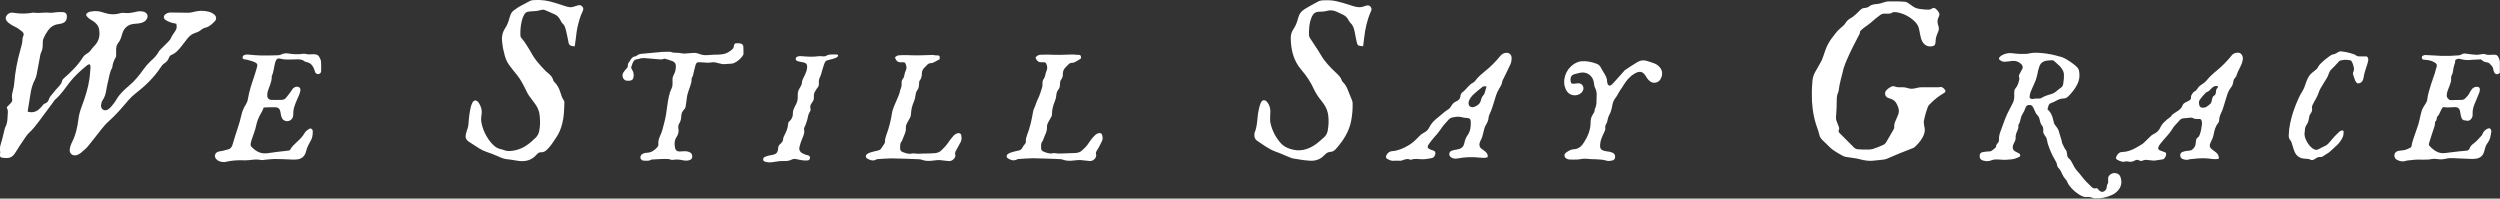 <?xml version="1.0" encoding="utf-8"?>
<!-- Generator: Adobe Illustrator 24.1.2, SVG Export Plug-In . SVG Version: 6.00 Build 0)  -->
<svg xmlns="http://www.w3.org/2000/svg" xmlns:xlink="http://www.w3.org/1999/xlink" version="1.1" id="Layer_1" x="0px" y="0px" width="2000px" height="158.9px" viewBox="0 0 2000 158.9" style="enable-background:new 0 0 2000 158.9;" xml:space="preserve">
<rect x="0" y="0" width="2000" height="158.9" fill="#333333" stroke="none"/>
<style type="text/css">
	.st0{fill:#FFFFFF;}
</style>
<g>
	<path class="st0" d="M1449.5,75.3c-0.1-3.8,0.2-7.4,0.5-11c0.2-2.4,1-4.7,2.2-6.8c1.2-2.2,2.5-4.4,3.7-6.5c1.2-2,2.1-4,2.8-6.2   c0.5-1.7,1.2-3.4,1.8-5.2c1.2-3.4,3-6.5,5.2-9.4c1.2-1.5,2.3-3,3.5-4.5c0.9-1.1,1.9-2,2.9-2.9c0.9-0.9,1.9-1.6,2.8-2.5   c0.6-0.6,1.1-1.2,1.5-1.9c0.7-1.2,1.6-2.1,2.6-2.9c0.2-0.2,0.5-0.4,0.8-0.5c3.2-1.7,5.7-4.3,8.2-6.8c1-1,2.1-1.8,3.6-1.8   c0.4,0,0.9-0.2,1.3-0.2c0.9-0.1,1.6-0.4,2.2-0.9c1.2-1.1,2.6-1.5,4.1-1.8c0.4-0.1,0.8-0.2,1.1-0.2c2.7,0,5.2-0.9,7.7-1.7   c1.2-0.4,2.3-0.5,3.5-0.5c2.3,0,4.7,0,7,0c1.8,0.1,3.5,0.2,5.3,0.3c0.8,0.1,1.6,0.3,2.3,0.8c1.3,0.9,2.7,1.7,3.9,2.7   c0.9,0.7,1.9,1.2,3,1.6c2.2,0.8,4.4,0.8,6.7,1.1c0.8,0.1,1.5,0,2.3,0.1c1.3,0.1,2.5-0.1,3.6-0.9c1.2-0.8,2-0.6,3.1,0.3   c1,0.8,1.7,1.8,2.4,2.9c0.4,0.8,0.6,1.5,0.3,2.3c-0.2,0.5-0.3,1-0.5,1.4c-1.1,1.9-1.1,4-0.5,6c0.1,0.4,0.2,0.8,0.4,1.3   c0.4,1.5,0.4,3-0.3,4.4c-0.4,0.9-0.7,1.9-1.1,2.8c-0.6,1.5-0.9,3-0.9,4.6c0,0.6-0.1,1.2-0.2,1.9c-0.2,1.2-0.9,1.9-2.1,2.2   c-3.5,0.9-6.7-0.6-8.4-3.8c-1-1.9-1.4-3.9-1.8-6c-0.2-1.4-0.5-2.7-0.8-4.1c-0.5-2.2-1.7-4.1-3.3-5.7c-4.1-4-8.9-6.5-14.5-7.5   c-0.6-0.1-1.3-0.1-1.9-0.1c-0.8-0.1-1.5,0.1-2.1,0.6c-0.7,0.5-1.5,0.6-2.3,0.6c-1.1,0-2.2,0.1-3.2,0c-1.4-0.1-2.6,0.3-3.7,1.1   c-1.3,0.9-2.5,1.9-3.8,2.9c-1,0.8-1.9,1.6-2.9,2.5c-2,1.9-4.4,3.3-6.6,5c-0.8,0.6-1.5,1.3-2.3,2c-0.4,0.4-0.7,0.9-0.7,1.5   c0.1,0.8-0.3,1.5-0.7,2.1c-3.6,6.7-7,13.5-10,20.5c-0.6,1.5-1.3,3-1.8,4.6c-0.5,1.3-0.8,2.6-1.1,4c-0.6,2.4-1.2,4.7-1.8,7.1   c-0.7,2.6-1.2,5.3-1.5,7.9c-0.1,0.6-0.2,1.2-0.4,1.6c-0.9,1.9-1.2,4-1.2,6.1c0,4.7-0.2,9.4-0.6,14.1c-0.1,1,0.1,1.9,0.4,2.8   c0.6,1.6,1.2,3.3,1.9,4.9c0.3,0.8,0.4,1.4,0,2.2c-0.5,1-0.2,1.9,0.6,2.7c3.9,3.8,7.7,7.7,11.5,11.5c0.8,0.8,1.8,1.3,3,1.4   c1.1,0.1,2.1,0.2,3.2,0.2c2,0,4,0.1,6,0c0.9,0,1.9-0.2,2.8-0.4c2.9-0.9,5.7-2,8.4-3.3c1.1-0.5,1.9-1.3,2.5-2.4   c1.9-3.3,3.8-6.5,5.7-9.8c0.5-0.7,0.7-1.5,0.6-2.3c-0.2-1.8,0.4-3.4,1.2-5.1c0.7-1.5,1.3-3,1.9-4.5c0.8-2,0.8-4.1,0-6.1   c-0.2-0.7-0.6-1.4-0.9-2.1c-1.1-2.5-2.9-4.1-5.5-4.7c-0.7-0.2-1.3-0.4-1.9-0.7c-2.2-0.9-2.9-4.1-1.2-5.9c1.2-1.3,2.6-2.3,4.3-3.1   c0.8-0.4,1.8-0.3,2.6,0c1.7,0.7,3.4,0.7,5.2,0.6c1.9-0.1,3.7,0.2,5.5,0.8c1.8,0.6,3.6,0.4,5.4,0.1c0.6-0.1,1.1-0.3,1.6-0.4   c1.2-0.3,2.5-0.5,3.7-0.5c4.1,0,8.2,0,12.3,0c0.9,0,1.8,0.1,2.6-0.2c0.3-0.1,0.8-0.1,1.1,0.1c1.2,0.4,2,1.2,2.7,2.2   c0.6,0.8,0.4,1.7-0.5,2.3c-1,0.7-2,1.3-3,1.9c-3.4,2.2-6.4,4.9-9.2,7.8c-0.5,0.5-0.8,1.1-1.1,1.8c-1.3,3.4-2.3,6.9-3,10.5   c-0.3,1.4-0.1,2.7,0.1,4.1c0,0.4,0.1,0.8,0.2,1.1c0.8,3.3,0,6.2-1.7,9c-1.6,2.7-3.6,5-5.9,7.1c-0.5,0.4-1,0.8-1.6,1   c-7,2.6-13.9,5.5-20.8,8.5c-0.9,0.4-1.9,0.6-2.9,0.7c-2.5,0.2-5,0.5-7.5,0.8c-3.8,0.5-7.5-0.1-11.2-1.1c-2-0.5-3.9-0.9-5.9-1.1   c-1.8-0.2-3.6-0.5-5.4-0.8c-0.9-0.2-1.7-0.5-2.5-0.9c-1.3-0.7-2.6-1.5-3.9-2.2c-1.2-0.8-2.5-1.5-3.6-2.3c-0.7-0.5-1.4-1.1-2-1.6   c-2.3-2.2-4.6-4.5-6.9-6.7c-1.1-1.1-1.9-2.4-2.2-3.9c-0.4-2-1.1-3.9-1.8-5.8c-1.8-5-3-10.1-3.6-15.4   C1449.6,82.9,1449.4,79,1449.5,75.3z M1638.9,84.3c0.3-0.9,0.9-1.5,1.8-1.8c1.6-0.5,3.2-1.3,4.6-2.1c1.7-0.9,3.4-1.6,5.4-1.6   c1.5,0,2.8-0.6,3.9-1.7c2.9-2.9,5.4-6,7.2-9.6c1.4-2.8,2-5.7,1.7-8.8c-0.3-3.3-0.7-4.1-3.3-6.3c-2.2-1.9-4.6-3.5-7.1-5   c-1.6-0.9-3.2-1.7-5-2.1c-1.1-0.2-2.2-0.6-3.3-0.9c-5-1.3-10-2-15.1-2.2c-2-0.1-4,0-6,0.5c-1,0.2-2,0.4-3,0.4   c-3,0.1-5.9,0.1-8.9-0.3c-0.9-0.1-1.9-0.2-2.8-0.3c-2.8-0.2-5.4,0.5-7.8,1.9c-0.6,0.4-1.2,0.9-1.7,1.5c-0.5,0.6-0.4,1.5,0.2,2   c1.2,0.9,2.5,1.6,4,1.5c1.1-0.1,2.3-0.2,3.4-0.3c1.1-0.1,2.2-0.4,3.4-0.4c2.7-0.1,4.9,0.9,6.7,2.8c1.1,1.1,1.2,2.5,0.6,3.8   c-0.2,0.4-0.4,0.6-0.6,1c-0.6,1.1-1.1,2.1-1.7,3.2c-0.4,0.8-0.5,1.5-0.2,2.4c0.2,0.6,0.3,1.2,0.1,1.9c-0.6,2.4-1.2,4.8-2.9,6.7   c-0.8,0.9-1.1,2.1-1.1,3.3c0,0.9-0.1,1.9,0,2.8c0.1,2.3-0.4,4.5-1.5,6.5c-0.4,0.8-0.8,1.6-1.2,2.3c-1,2-2,3.9-3,5.9   c-2.1,4.6-3.6,9.4-5.4,14.1c-0.7,1.9-1.2,3.8-1.1,5.9c0.1,1.3-0.3,2.5-1.2,3.4c-0.6,0.6-1.1,1.4-1.1,2.3c0,0.3-0.1,0.6-0.3,0.9   c-1.1,1.2-2.4,2.2-3.8,3c-0.3,0.2-0.7,0.2-1.1,0.2c-1.2,0.1-2.4,0.1-3.6,0.3c-0.8,0.1-1.6,0.2-2.4,0.4c-1,0.3-1.8,1.1-1.9,2.2   c-0.3,2,0.2,3.7,2.6,4.4c1.8,0.5,3.7,0.8,5.6,0.2c0.8-0.2,1.6-0.5,2.3-0.7c0.5-0.1,1-0.3,1.5-0.3c1.6,0,3.2-0.1,4.7,0.1   c2.9,0.3,5.7,0.1,8.5-0.2c2.3-0.2,4.4-1,6.4-2c1.1-0.5,1-1.9,0.2-2.5c-0.5-0.4-1.1-0.6-1.6-0.9c-0.7-0.4-1.5-0.7-2.2-1.2   c-1.1-0.6-1.5-1.6-1.6-2.8c-0.1-0.8,0.1-1.6,0.4-2.4c0.4-0.9,0.8-1.8,1.3-2.7c0.4-0.9,0.7-1.8,0.6-2.7c-0.1-1.9,0.4-3.6,1.2-5.3   c0.7-1.4,1.1-2.8,1-4.4c0-0.4,0-0.8,0.2-1.1c1-1.3,1.3-2.9,1.6-4.4c0.2-1.3,0.7-2.4,1.3-3.5c1.1-1.7,2-3.5,2.6-5.4   c0.6-1.8,1.8-2.4,3.7-2.2c1,0.1,1.7,0.6,2.1,1.4c0.6,1,1.1,2,1.5,3c0.5,1.3,1.1,2.5,2.1,3.6c1,1,1.6,2.2,1.9,3.6   c0.2,0.7,0.4,1.3,0.5,2c0.2,1,0.6,1.9,1.3,2.7c0.8,1,1.1,2,1.1,3.3c0,2.9-0.3,2.4,1.6,5.3c0.1,0.1,0.1,0.2,0.2,0.3   c0.8,1,1.1,2.1,1.3,3.3c0.1,0.8,0.3,1.6,0.5,2.4c0.8,2.4,1.6,4.7,2.7,7.1c0.9,2,1.9,4,3,5.8c0.9,1.4,1.6,2.8,1.8,4.5   c0.1,0.5,0.3,1.2,0.6,1.5c1.6,1.5,2.5,3.3,3.3,5.2c0.8,1.7,1.8,3.3,3.1,4.7c0.5,0.6,0.9,1.2,1.2,1.9c0.3,1.1,1,2,1.6,2.9   c2.3,3.1,5.1,5.5,8.4,7.5c1.8,1.1,3.7,1.9,5.9,1.6c0.2,0,0.4,0,0.6,0c1.2-0.1,2.4,0.2,3.5,0.6c0.6,0.2,1.3,0.5,2,0.5   c4.7,0.2,9.3-0.7,13.6-2.7c1.9-0.9,3.6-2.1,5-3.7c2.7-3.2,3.2-6.7,1.9-10.6c-0.4-1.1-1-2-2.1-2.6c-2.4-1.2-5.1-0.8-7,1.4   c-0.5,0.6-0.8,1.3-0.8,2.1c0,0.9,0,1.9,0,2.8c0,0.4,0.1,0.8-0.1,1.1c-0.9,1.3-0.9,2.7-1.2,4.1c-0.1,0.5-0.3,1-0.6,1.3   c-1.9,2.1-3.7,2.1-5.6,0.1c-0.2-0.2-0.3-0.4-0.5-0.6c-0.3-0.3-0.6-0.6-0.9-0.9c-0.5,0.1-0.8,0.1-1.2,0.2c-1.3,0.1-2.3-0.2-3.2-1.2   c-0.8-0.9-1.7-1.8-2.7-2.7c-2.1-1.9-3.9-4.1-5.6-6.3c-0.8-1-1.5-2-2.4-2.9c-1.8-1.9-3.2-4-4.3-6.4c-0.3-0.6-0.7-1.2-1-1.8   c-0.5-1-1.1-1.9-1.9-2.5c-1.1-0.8-1.6-1.9-1.6-3.2c0-0.4-0.1-0.9-0.2-1.3c-0.1-1.1-0.5-2.1-1.2-2.9c-0.3-0.4-0.5-0.7-0.7-1.1   c-0.7-1.3-1.3-2.6-1.9-3.9c-0.4-2.6-1.4-5.1-2.1-7.6c-1-3.7-1.1-3.7-3.5-6.8c-0.5-0.6-0.8-1.3-1-2c-0.1-0.5-0.2-1.1-0.4-1.7   c-0.7-3.4-1.9-6.5-4.7-8.9C1638.2,86.4,1638.5,85.4,1638.9,84.3z M1650.6,66.9c-0.2,1.5-0.8,2.7-2.2,3.5c-1,0.6-1.9,1.4-2.8,2.2   c-1.5,1.3-3.1,2.3-5,2.8c-2.7,0.7-5.3,1.6-7.7,3.1c-0.4,0.2-0.9,0.3-1.4,0.3c-1.8,0.1-3.5-0.1-5.3,0.4c-0.4,0.1-0.8,0-1.1-0.1   c-1.2-0.3-1.6-0.9-1.4-2.1c0.1-1.1,0.4-2.1,0.7-3.1c0.9-2.3,1.9-4.7,3-6.9c1-2.2,1.8-4.4,2.3-6.7c0.3-1.4,0.6-2.8,0.9-4.2   c0.2-0.9,0.5-1.8,0.8-2.7c0.9-2.9,3-4.4,5.9-4.9c1.4-0.2,2.9-0.2,4.3-0.3c0.7-0.1,1.2,0.2,1.7,0.6c1.5,1.4,3.1,2.8,4.6,4.2   c0.6,0.6,1.1,1.3,1.6,2.1c1.3,1.8,1.9,3.8,1.6,6c0,0.3,0,0.6,0,0.9c0,0,0.1,0,0.1,0C1651,63.6,1650.8,65.2,1650.6,66.9z    M1949.4,94.6c0-0.5,0.2-1.1,0.5-1.4c1.1-1,1.6-2.3,2.2-3.5c0.4-0.9,0.8-1.9,1.3-2.7c0.7-1.3,1.2-1.5,2.6-1.2c1,0.2,2,0.2,3,0.1   c1.8-0.1,3.6-0.2,5.5-0.2c1.8,0.1,2.9,1,3.4,2.7c0.2,0.7,0.2,1.5,0.4,2.2c0.2,1.2,0.5,2.5,0.9,3.7c0.4,1.1,1.2,1.9,2.5,2   c0.7,0,1.4,0.2,2,0.3c1.1,0.1,2.1-0.2,2.9-1.1c1-1.1,1.6-2.3,1.5-3.9c-0.2-2.9,0.4-5.6,1.5-8.3c0.9-2.2,1.8-4.3,2.7-6.4   c0.5-1.1,0.9-2.2,1.3-3.3c0.2-0.6,0.2-1.3,0.3-2c0.1-1.2-0.8-2.3-2.5-2.2c-1.3,0.1-2.5,0.5-3.4,1.4c-1,1-1.7,2.2-2.3,3.4   c-0.8,1.8-2.2,3.2-3.6,4.6c-0.7,0.6-1.5,1.1-2.5,1.1c-3.1,0.1-6.2,0.2-9.2,0.2c-0.5,0-1-0.2-1.3-0.6c-0.3-0.3-0.6-0.6-0.9-0.9   c-0.6-0.6-0.8-1.2-0.8-2c0-1.3,0.2-2.5,0.6-3.7c0.6-1.8,1.3-3.5,2-5.3c0.6-1.6,1.1-3.2,0.9-5c-0.1-1,0.2-1.9,0.6-2.7   c0.5-0.9,0.8-1.8,0.9-2.9c0.2-1.8,0.5-3.6,1.1-5.3c0.4-0.9,0.7-1.9,0.6-2.9c0-0.6,0.3-0.9,0.8-1.2c0.9-0.5,1.8-0.8,2.9-0.5   c3,0.8,6,1.2,9.2,0.8c0.4-0.1,0.8-0.1,1.1-0.1c2.3-0.1,4.5-0.2,6.7-0.3c0.4,0.4,0.8,0.6,1.1,0.9c0.9,0.8,2,1.3,3.2,1.4   c1.4,0.1,2.5,0.7,3.3,1.8c0.2,0.2,0.4,0.5,0.6,0.7c0.9,0.8,1.5,1.9,1.6,3.1c0.2,1.1,0.5,2.2,1.2,3.1c0.7,0.9,2,1.2,3,0.6   c0.4-0.2,0.7-0.6,1.1-0.9c0-2.6-0.1-5.1,0-7.7c0.1-1.9-0.5-3.4-1.3-5c-0.6-1.1-1.4-1.7-2.7-1.7c-1.4,0-2.8-0.1-4.1,0.1   c-1.2,0.1-2.3,0-3.3-0.4c-1-0.4-2-0.4-3-0.2c-0.9,0.1-1.7,0.3-2.6,0.4c-0.8,0.1-1.5,0.2-2.3,0.1c-2.6-0.2-5.3-0.5-7.9-0.9   c-1.3-0.2-2.5,0-3.6,0.7c-0.8,0.5-1.6,0.6-2.5,0.7c-4.4,0.4-8.9,0.5-13.4,0.4c-3.1-0.1-6.1-0.4-9.2-0.5c-1.2-0.1-2.5-0.2-3.7-0.2   c-0.7,0-1.5,0.3-2.1,0.6c-0.8,0.4-0.8,1.2-0.6,2c0.1,0.7,0.5,1,1.3,1.1c1.2,0.1,2.4,0.2,3.6,0.4c2,0.3,3.9,1,5.6,2.1   c1.1,0.7,1.5,1.6,1.3,2.8c-0.1,0.4-0.2,0.9-0.3,1.3c-0.1,0.5-0.4,0.9-0.5,1.4c-0.3,1.8-0.9,3.4-1.5,5.1c-0.8,2.1-1.5,4.3-2.2,6.4   c-1.3,4.3-2.7,8.5-3.2,13c-0.1,0.4-0.2,0.9-0.4,1.2c-0.5,0.9-1,1.9-1.6,2.7c-1.1,1.6-2,3.2-2.5,5.1c-0.3,1-0.5,2.1-0.8,3.1   c-0.5,2.3-1,4.6-1.6,6.8c-0.8,2.6-1.8,5.2-2.7,7.9c-1.1,3.3-2.4,6.5-2.9,9.9c-0.1,0.5-0.3,1-0.8,1.2c-1.9,0.9-3.7,1.9-5.8,2.1   c-1.1,0.1-2.1,0.2-3.2,0.4c-0.9,0.1-1.9,0.4-2.6,1c-0.4,0.4-0.8,0.8-1,1.3c-0.7,1.8-0.1,4,1.7,4.9c2.2,1.2,4.4,1.7,6.9,1   c0.5-0.2,1.1-0.4,1.6-0.4c3.5-0.4,7-0.9,10.5-0.7c1.1,0.1,2.3,0,3.4,0c2,0.1,3.9-0.1,5.8-0.5c1.3-0.2,2.5-0.2,3.7,0   c2.4,0.4,4.7,0.4,7.1-0.2c1.7-0.4,3.5-0.6,5.3-0.5c4.7,0.2,9.4,0.4,14.1,0.6c1.7,0.1,3.4,0.1,5.1-0.2c3-0.5,5.1-2.1,6.1-5   c0.4-1.1,0.7-2.3,1-3.4c0.2-0.9,0.5-1.8,1-2.6c0.5-0.8,0.9-1.5,1.4-2.2c0.7-1.1,1.3-2.2,1.6-3.4c0.4-1.5,0.6-3.1,0.9-4.6   c0.1-0.4,0.1-0.8,0-1.1c-0.2-1.7-1.4-2.4-2.9-1.7c-1.9,0.9-3.3,2.3-4.1,4.2c-0.2,0.4-0.3,0.9-0.6,1.2c-2.1,2.2-3.9,4.6-6.4,6.4   c-1.5,1.1-2.8,2.3-3.4,4.2c-0.1,0.2-0.2,0.3-0.3,0.5c-0.4,0.6-0.9,1-1.7,1.1c-2.1,0.2-4.3,0.4-6.4,0.6c-3.6,0.4-7.2,0.8-10.9,1.3   c-2.5,0.4-4.9,0-7.1-1.2c-2.2-1.1-4-2.8-5.7-4.6c-0.4-0.4-0.5-0.9-0.4-1.4c0.1-0.5,0.2-1,0.4-1.5c1.1-3.3,2-6.6,3.2-9.9   c0.7-2,1.5-4,1.3-6.3C1949.1,96.7,1949.3,95.7,1949.4,94.6z M1772.9,122c-0.8-0.6-1.6-1.2-2.4-1.8c-0.5-0.4-1-0.8-1.5-1.2   c-1.1-1.1-1.5-2.3-1-3.8c0.4-1,0.8-2,1.3-2.9c0.8-1.5,1.3-3,1.6-4.6c0.6-3.2,1.3-6.4,3.5-9.1c0.7-0.9,1-2,1-3.2   c0-0.7,0.1-1.5,0.4-2.2c0.3-1,0.6-1.9,1.1-2.8c0.8-1.7,1.5-3.5,2-5.3c0.9-2.9,1.8-5.9,2.7-8.8c0.7-2.2,1.6-4.3,3.1-6.2   c1-1.2,1.6-2.6,1.8-4.1c0-0.3,0.2-0.6,0.2-0.9c0.1-1.1,0.5-1.9,1.3-2.7c0.7-0.8,1.2-1.6,1.4-2.6c0.4-1.3,1-2.6,1.6-3.8   c0.7-1.3,1.3-2.6,1.9-3.9c0.6-1.4,1.1-2.8,1.3-4.3c0.2-1.3,0.1-2.5-0.6-3.7c-0.6-1-1.3-1.7-2.5-1.9c-2.2-0.2-4.2,0.2-5.7,2.1   c-3.6,4.4-7.5,8.5-11.9,12.1c-1.3,1-2.5,2.1-3.7,3.2c-1.3,1.2-2.6,2.4-3.7,3.8c-1.3,1.7-2.8,3-4.6,4.1c-1.5,0.9-2.7,2-3.6,3.5   c-0.6,0.9-1.3,1.7-2.3,2.2c-0.3,0.1-0.6,0.3-0.8,0.5c-0.9,1.3-2.2,2.5-2,4.3c0.1,1.1-0.5,1.8-1.3,2.3c-1,0.5-2,1.2-3,1.6   c-1.1,0.5-2,1.2-2.5,2.5c-0.6,1.7-1.9,3-3.3,4c-1.2,0.8-2.5,1.6-3.6,2.4c-0.6,0.4-1.2,0.8-1.6,1.3c-0.6,1.1-1.5,1.8-2.5,2.5   c-0.7,0.4-1.3,0.9-1.9,1.5c-1.9,1.6-3.6,3.3-4.7,5.6c-1.1,2.5-2.9,4.4-5.4,5.5c-1.5,0.7-2.7,1.8-3.8,3c-1.6,1.7-3.3,3.2-5,4.8   c-0.2,0.2-0.4,0.3-0.6,0.4c-1.8,1.1-3.7,2.2-5.5,3.2c-3.2,1.7-6.6,2.9-10.2,3c-0.4,0-0.8,0-1.1,0.1c-0.5,0.1-1,0.3-1.4,0.6   c-1.2,0.9-2,2-2.5,3.5c-0.2,0.9-0.1,1.3,0.6,1.8c1.4,0.9,2.9,1.5,4.5,1.8c0.4,0.1,0.8,0.1,1.1,0c1.3-0.4,2.6-0.4,3.9-0.1   c1.4,0.3,2.7,0.1,4-0.5c0.4-0.2,0.7-0.3,1.1-0.5c1.1-0.5,2.3-0.7,3.4,0.1c0.7,0.5,1.6,0.4,2.4,0.2c0.4-0.2,0.8-0.4,1.2-0.5   c0.7-0.1,1.4-0.3,2-0.2c1.6,0.1,3.3,0.3,4.9,0.5c0.7,0.1,1.4,0.1,2.1,0c2-0.3,4.1-0.6,6.1-0.9c0.4-0.1,0.9-0.3,1.1-0.6   c0.9-0.9,1.5-2,1.6-3.3c0.1-0.9-0.1-1.5-1-1.8c-0.7-0.3-1.4-0.5-2.1-0.8c-0.6-0.2-1.3-0.4-1.9-0.7c-1.3-0.6-1.7-1.6-1.1-2.9   c0.4-0.8,0.9-1.7,1.5-2.4c1.7-2.1,3.4-4.2,5.3-6.2c1.4-1.5,2.7-3.2,3.8-4.9c0.4-0.6,0.8-1.3,1.2-1.9c0.6-0.8,1.1-1.5,1.8-2.2   c1.1-1.2,2.3-2.3,3.3-3.6c0.7-0.8,1.5-1.3,2.6-1.5c2.1-0.2,4.3-0.4,6.4-0.6c0.6,0,1.3,0.1,1.8,0.4c1.1,0.7,2.2,0.7,3.4,0.7   c0.6,0,1.1,0,1.7,0c0.8,0,1.3,0.4,1.6,1.1c0.3,0.9,0.5,1.8,0.4,2.8c-0.3,3-0.8,5.8-1.8,8.6c-0.3,0.9-0.8,1.8-1.6,2.3   c-1,0.6-1.3,1.6-1.4,2.7c-0.1,1-0.2,2-0.4,3c-0.3,1.6-1.3,2.8-2.5,3.9c-0.9,0.8-2,0.9-3.2,1c-0.8,0.1-1.6,0.2-2.4,0.3   c-0.7,0.2-1.5,0.4-2.2,0.6c-1.3,0.5-1.9,1.4-1.9,2.7c-0.1,1.4,0.6,2.3,1.7,2.9c0.2,0.1,0.5,0.2,0.7,0.3c1.6,0.4,3.2,0.8,4.8,0.1   c0.4-0.2,0.9-0.2,1.3-0.2c1.7-0.2,3.4-0.3,5.1-0.5c4.1-0.4,8.2-0.2,12.2,0.4c1.3,0.2,2.6,0.1,4,0c0.4,0,0.8-0.3,1.2-0.5   C1774.8,124.2,1774.4,123.3,1772.9,122z M1759.9,79.7c0.7-1,1.4-1.9,2.2-2.8c0.7-0.9,1.6-1.6,2.3-2.5c0.4-0.5,0.9-0.7,1.4-0.9   c1.1-0.4,1.8-1.1,2.5-1.9c0.5-0.6,1-1.1,1.6-1.6c1.1-0.9,2.3-1.3,3.7-1.2c0.7,0.1,1,0.6,0.6,1.2c-0.1,0.2-0.3,0.4-0.5,0.6   c-0.5,0.5-0.7,1.1-0.8,1.7c-0.1,0.6-0.2,1.1-0.2,1.7c-0.1,1.1-0.5,2-1.5,2.6c-0.8,0.5-1.2,1.2-1.4,2.2c-0.1,0.7-0.3,1.5-0.5,2.2   c-0.2,0.8-0.5,1.6-1.1,2.1c-0.9,0.8-1.8,1.6-2.8,2.2c-0.9,0.6-2,0.9-3.2,0.9c-1.8-0.1-2.7-0.9-2.9-2.8c0-0.2,0-0.5-0.1-0.8   C1759.1,81.5,1759.3,80.5,1759.9,79.7z M1850.4,83.2c0.7-1.3,1.4-2.7,2.2-4c0.9-1.6,1.7-3.2,2.3-5c0.4-1.1,0.8-2.3,1.4-3.3   c1.2-2.1,2.4-4.1,3.7-6.1c1.1-1.7,2.2-3.4,2.8-5.3c0.2-0.6,0.5-1.3,0.8-1.9c0.4-1,1.1-1.8,1.9-2.5c0.9-0.8,1.6-1.6,2.4-2.4   c1.1-1.2,2.1-2.3,3.2-3.5c0.4-0.5,0.9-0.8,1.6-0.9c1.9-0.4,3.7-0.7,5.6-0.3c0.4,0.1,0.8,0.1,1.1,0.1c1.1-0.1,1.6,0.5,2.1,1.3   c0.7,1.3,1.2,2.8,1.5,4.3c0.3,1.3,0.3,2.5-0.3,3.7c-0.4,0.8-0.4,1.7-0.1,2.6c0.5,1.4,0.9,2.9,1.5,4.3c0.2,0.6,0.7,1.2,1.1,1.8   c0.3,0.4,0.8,0.6,1.3,0.6c1.3,0,2.3-0.5,3.1-1.5c0.8-1,1.1-2.1,1.3-3.3c0.4-2.8,1.2-5.4,2.1-8c0.6-1.6,1.1-3.4,1.5-5.1   c0.2-0.8,0.2-1.6-0.1-2.4c-0.3-0.8-0.8-1.3-1.8-1.3c-1.8,0.1-3.5,0-5.3,0c-0.9,0-1.6-0.1-2.3-0.7c-0.5-0.4-1.1-0.6-1.7-0.9   c-3.4-1.3-6.8-2-10.4-2.4c-0.7-0.1-1.4,0-2,0.4c-0.5,0.3-1.1,0.6-1.6,0.9c-0.8,0.5-1.5,0.9-2.4,1c-1.2,0.2-2.1,0.7-3.1,1.4   c-2.5,1.8-4.9,3.7-7.1,5.9c-0.9,0.8-1.6,1.8-2.2,2.8c-0.5,1.1-1.3,2-2.3,2.7c-0.8,0.6-1.6,1.2-2.4,1.9c-0.8,0.7-1.6,1.4-2.2,2.3   c-0.8,1.1-1.5,2.4-2,3.6c-0.6,1.4-1.1,2.9-1.6,4.4c-0.5,1.6-1.2,3.2-2.1,4.6c-1.1,1.7-2,3.4-2.9,5.3c-2.9,6.4-5.4,13-6.8,20   c-0.7,3.2-1.1,6.4-1.2,9.7c-0.1,1.6,0.2,3.1,1.4,4.4c0.4,0.4,0.6,0.9,0.8,1.5c0.4,1.1,0.7,2.2,1,3.2c0.5,1.5,0.9,3,1.5,4.4   c1.5,3.3,4.1,5.2,7.8,5.4c0.8,0.1,1.6,0.1,2.5,0.2c0.8,0.1,1.6,0.2,2.3,0.6c0.9,0.5,1.8,0.4,2.7,0c0.5-0.2,0.9-0.5,1.3-0.8   c1.2-0.9,2.5-1.4,4-1.3c1,0.1,1.8-0.3,2.6-0.9c1.1-0.8,2.2-1.4,3.3-2.1c0.5-0.4,1.1-0.7,1.5-1.1c2.2-1.9,4.3-3.9,6.4-5.9   c1.6-1.6,2.9-3.5,3.9-5.5c0.7-1.5,0.9-3,0.9-4.6c0-0.9-0.6-1.4-1.5-1.1c-0.9,0.2-1.8,0.7-2.4,1.4c-1.2,1.2-2.4,2.4-3.6,3.6   c-1.3,1.4-2.5,2.9-3.7,4.3c-1.2,1.5-2.6,2.7-4.4,3.4c-1.6,0.7-3.2,1.6-4.7,2.4c-0.8,0.4-1.5,0.5-2.4,0.3c-1-0.3-1.8-0.8-2.6-1.4   c-2.2-1.8-3.6-4-4.8-6.5c-1-2.1-1.5-4.3-1-6.6c0.1-0.4,0.1-0.8,0.1-1.1c0-1.8,0.6-3.4,1.7-4.9c0.7-1,1.1-2.1,1.3-3.3   c0.1-0.7,0.3-1.3,0.4-2c0.1-1.2,0.5-2.3,1.3-3.3c0.9-1.2,1.3-2.5,1-4.5C1849.4,85.5,1849.8,84.3,1850.4,83.2z"/>
	<path class="st0" d="M459.7,37.1c-0.8-0.1-1.5-0.2-2.2-0.3c-1.4-0.3-2.3-1-2.6-2.5c-0.5-2.9-1.2-5.7-1.8-8.6   c-0.2-0.9-0.4-1.9-0.7-2.8c-0.4-1.5-1-2.8-2.2-4c-0.9-0.8-1.5-1.9-2-3c-1.1-2.1-2.6-3.7-4.8-4.6c-2.4-1-4.8-2.1-7.1-3.1   c-1.1-0.5-2.3-0.6-3.5-0.2c-2.7,0.8-5.4,1-8.2,1.1c-0.6,0-1.1,0.1-1.7,0.2c-1.7,0.1-2.8,1-3.6,2.5c-0.9,1.6-1.5,3.2-1.9,5   c-0.9,3.7-1.2,7.5-1.1,11.3c0,0.9,0.2,1.7,0.9,2.4c2.7,3,4.6,6.5,6.7,9.8c0.2,0.3,0.5,0.7,0.6,1c3.1,6.1,7.6,11,12.3,15.8   c0.5,0.5,1.1,0.9,1.7,1.4c1.9,1.6,3.6,3.3,4.1,5.8c0.1,0.4,0.5,0.8,0.8,1.2c2.4,2.3,3.8,5,4.8,8.1c0.7,2.3,1.4,4.6,2.8,6.7   c0.5,0.6,0.6,1.3,0.5,2.1c-0.2,5.5-0.3,11-1.7,16.4c-1,4.1-2.5,7.8-4.9,11.3c-1.8,2.6-3.4,5.3-5.5,7.7c-0.7,0.7-1.3,1.5-2,2.1   c-1.2,1.1-2.6,2-4.3,1.9c-1.5-0.1-2.7,0.5-3.6,1.7c-0.2,0.2-0.5,0.5-0.7,0.7c-3.6,3.9-8.1,5.1-13.2,4.6c-3.1-0.3-6.1-1.1-9.1-1.3   c-2.9-0.2-5.4-1.2-8-2.4c-3-1.4-6.1-2.5-9.3-3.6c-2-0.7-3.9-1.6-5.7-2.7c-2.8-1.8-5.5-3.6-8.4-5.4c-2.3-1.5-3-3.5-2.4-6.1   c0.3-1.6,0.9-3.1,1.4-4.6c0.4-1.2,0.6-2.5,0.7-3.8c0.3-4.5,0.8-9.1,1.9-13.5c0.3-1.2,0.7-2.3,1.3-3.4c1-1.9,2.8-2.2,4.3-0.6   c0.7,0.8,1.3,1.7,1.7,2.6c1.3,2.5,1.7,5.3,1.2,8c-0.8,4.2,0.1,8,1.6,11.9c1.5,3.8,3.5,7.3,6.2,10.4c0.8,0.8,1.5,1.7,2.4,2.4   c1.5,1.3,3.2,2.2,5.1,2.6c0.7,0.1,1.4,0.3,2.1,0.6c3.5,1.4,7,1,10.5,0.1c2.7-0.7,5.2-1.8,7.5-3.3c2.9-1.8,5.4-4.1,7.9-6.5   c1.6-1.6,2.5-3.4,2.9-5.5c0.8-4.2,0.8-8.4,0.3-12.6c-0.3-3.2-1.6-6.1-3.4-8.7c-0.9-1.3-1.9-2.6-2.9-3.9c-1.7-2.1-3.2-4.3-4.3-6.7   c-2.2-4.4-4.3-8.9-7.5-12.8c-0.9-1.1-1.7-2.2-2.6-3.2c-5.7-7.1-6.5-8.5-8.6-18.2c-0.3-1.6-0.5-3.2-0.7-4.8c-0.5-4,0.1-7.8,2.4-11.2   c1.5-2.3,2.5-4.7,3.2-7.3c0.1-0.2,0.1-0.5,0.2-0.7c1.4-4.6,1.8-5.2,5.8-7.9c1-0.7,2-1.4,3.1-1.9c2.5-1.4,5-2.7,7.5-4   c0.9-0.5,1.8-0.7,2.8-0.7c5.8-0.5,11.5,0.3,17,2.1c2.9,0.9,5.9,1.9,8.8,2.8c0.6,0.2,1.2,0.4,1.9,0.5c1.5,0.4,2.9,0.4,4.3-0.1   c1.2-0.4,2.5-0.7,3.7-1.1c1.4-0.5,2.5-0.1,3.5,1c0.9,1,0.9,2,0.4,3.3c-1,2.1-1.9,4.3-2.6,6.6c-1.4,4.7-2.5,9.5-2.9,14.5   c-0.2,1.7-0.4,3.4-0.7,5.1C460.1,35.5,459.9,36.2,459.7,37.1z M506.1,50.5c0.7-1.8,1.7-3.1,3.8-3.1c0.4,0,0.8-0.2,1.2-0.3   c1.6-0.6,3.2-0.7,4.8-0.6c4,0.3,7.9,0.7,11.9,1c0.9,0.1,1.8,0.1,2.6-0.2c0.5-0.2,1.1-0.5,1.6-0.3c2.1,0.6,4.2,1.2,6.2,2   c1.7,0.7,2.6,2.2,2.5,4.1c-0.1,1-0.1,2.1-0.3,3.1c-0.3,1.2-0.7,2.3-1.3,3.4c-0.7,1.4-1.2,2.8-1.1,4.4c0.1,1.2,0,2.4,0,3.6   c0,1.1-0.2,2-0.7,3.1c-1,2-1.7,4.2-2.2,6.4c-0.5,2.5-1,5.1-1.3,7.7c-0.6,4.5-1.2,9-2.4,13.4c-0.9,3.4-1.6,6.8-3.1,10   c-1.1,2.3-1.9,4.6-1.6,7.2c0.1,1-0.3,1.7-0.9,2.4c-2.2,2.5-4.8,4.3-8.3,4.4c-1,0-1.9,0.2-2.8,0.6c-0.6,0.2-1.1,0.6-1.6,1   c-0.9,1-1.1,2.8-0.3,3.6c0.6,0.6,1.2,1.1,2.1,1.1c1.9,0,3.9,0.5,5.7-0.6c0.4-0.2,0.9-0.3,1.4-0.3c4.1-0.2,8.2-0.6,12.3-0.4   c0.6,0,1.1,0.1,1.6,0.3c1.1,0.5,2.2,0.5,3.3,0.3c2-0.3,4-0.2,6,0.2c1.1,0.3,2.2,0.4,3.4,0.5c1.2,0.1,2.4-0.1,3.5-0.6   c1.1-0.5,1.7-1.4,1.7-2.7c0.1-1.7-0.7-3-2.8-3.7c-1.3-0.5-2.7-0.6-4.1-0.5c-1,0.1-2.1,0.2-3.2,0.2c-2.2,0-3.3-1-3.7-3.1   c-0.6-3-0.5-5.9,1.3-8.6c1.3-2,1.9-4.2,1.4-6.7c-0.3-1.5,0-2.9,0.8-4.2c1-1.7,1.4-3.4,1.5-5.3c0-2.2,0.6-4.1,2.3-5.7   c0.5-0.5,0.9-1.2,1.1-1.8c0.4-2,0.6-4.2,0.9-6.2c0.2-1.3,0.3-2.6,0.6-3.8c0.6-2.3,1.4-4.5,2.2-6.7c0.7-1.9,1.2-3.8,1.2-5.9   c0-0.5,0.1-1,0.4-1.4c0.7-0.9,0.9-2.1,1.1-3.2c0.5-2,0.9-4.1,1.5-6.1c0.7-2.5,1.3-2.8,3.8-2.7c1.6,0.1,3.2,0.1,4.9,0.3   c1.2,0.1,2.4,0.1,3.6-0.1c1.6-0.4,3.2-0.2,4.8,0.2c1.2,0.3,2.5,0.7,3.8,0.9c0.9,0.2,1.8,0.2,2.6,0.2c1.5-0.1,3.1-0.3,4.6-0.3   c1.1-0.1,2.3-0.2,3.3-0.8c2.4-1.2,4.5-2.9,6.1-5.1c0.6-0.7,1-1.5,1-2.4c0-1.8-0.1-3.6-0.1-5.3c-0.1-1.4-0.9-2.3-2.2-2.6   c-1.2-0.2-2.4-0.3-3.6-0.2c-0.8,0-1.3,0.6-1.6,1.3c-0.1,0.5-0.3,0.9-0.3,1.4c-0.1,0.9-0.5,1.5-1.1,2.1c-2.2,1.9-4.5,3.4-7.4,3.9   c-1.4,0.2-2.9,0.4-4.3,0.4c-2.4,0.1-4.7,0-7,0.3c-2.7,0.3-5.3,0.2-7.9-0.9c-1.8-0.8-3.7-0.9-5.7-0.7c-1.7,0.1-3.4,0.3-5.1,0.4   c-1.1,0-2.3,0.1-3.4-0.2c-1.4-0.3-2.7-0.4-4.1-0.4c-1.3,0-2.6,0-3.8-0.5c-0.7-0.3-1.4-0.3-2.2-0.3c-1.7,0-3.4,0-5.1,0.1   c-2.8,0.2-5.7,0.5-8.5,0.8c-2.9,0.3-5.8,0.6-8.7,0.8c-1,0.1-1.8,0.4-2.7,1c-0.6,0.4-1.2,0.9-1.9,1c-1.8,0.2-2.8,1.4-3.7,2.8   c-0.3,0.6-0.6,1.1-1,1.6c-0.7,0.8-1.2,1.7-1.1,2.8c0.1,1.1-0.5,1.9-1.1,2.6c-0.5,0.5-0.9,0.9-1.3,1.4c-0.5,0.6-1,1.3-1.4,2   c-1.4,2.7,0.2,6.7,4.1,6.3c0.5,0,1,0,1.5-0.1c1.6-0.3,2.4-1,2.7-2.7c0.3-1.9,0.2-3.7-0.8-5.4c-0.3-0.6-0.7-1.3-1.1-2.1   C505.1,53,505.6,51.8,506.1,50.5z M828.9,47.2c0.8,1.8,2.2,2.7,4.2,2.6c0.7,0,1.5,0,2.2,0c0.7,0,1.3,0.4,1.6,1   c0.9,1.7,1.2,3.6,0.5,5.4c-0.6,1.3-0.9,2.6-1.2,3.9c-0.2,0.9-0.5,1.9-1,2.7c-1,1.2-1.3,2.6-1.2,4.1c0.1,1.4-0.1,2.7-0.6,4   c-0.5,1-0.6,2.2-1,3.2c-0.4,1.1-0.8,2.3-1.3,3.4c-0.9,1.8-1.7,3.6-2.4,5.6c-0.4,1.2-0.8,2.5-1.4,3.6c-0.5,1-0.7,1.9-0.9,3   c-1.1,6.4-2.5,12.7-4.9,18.8c-0.5,1.4-0.9,2.8-0.8,4.3c0.1,1-0.2,1.9-0.9,2.6c-0.6,0.7-1.2,1.5-1.7,2.4c-0.7,1.6-1.8,2.4-3.5,2.7   c-0.6,0.1-1.3,0.2-1.9,0.4c-1.4,0.4-2.8,0.7-4.2,1.2c-0.8,0.3-1.7,0.7-2.3,1.2c-1.2,0.9-1.2,2.5,0,3.3c2.3,1.5,4.6,2.3,7.3,1   c0.4-0.2,0.9-0.4,1.4-0.4c3.8-0.2,7.6-0.6,11.4-0.6c7.3,0.1,14.6,0.4,21.8,0.7c0.8,0,1.6,0.2,2.4,0.5c2,0.7,4.1,0.9,6.2,0.8   c1.8-0.1,3.5-0.4,5.3-0.5c1-0.1,2.1-0.1,3.1,0c2.2,0.2,4.3,0.5,6.5,0.7c2.1,0.2,4.2-1.1,5-3c0.3-0.7,0.5-1.5,0.3-2.1   c-0.5-1.4,0-2.4,0.7-3.4c0.6-0.9,1.1-1.8,1.6-2.7c0.8-1.6,1.6-3.2,2.4-4.8c0.7-1.6,0.6-3.2,0.1-4.8c-0.3-1.2-1.2-1.7-2.5-1.5   c-1.2,0.2-2.3,0.8-3.2,1.7c-1.9,1.8-3.5,3.8-4.9,6c-1.6,2.6-3.7,4.6-6,6.6c-0.6,0.5-1.4,0.9-2.1,1.1c-0.9,0.3-1.9,0.5-2.8,0.5   c-2.7,0.1-5.5,0.2-8.3,0.3c-2.7,0.1-5.5,0.3-8.2-0.2c-0.5-0.1-1,0-1.5,0.1c-2.7,0.6-5.1-0.4-7.5-1.4c-1-0.4-1.7-1.2-1.8-2.4   c0-2.1-0.4-4.2,1.2-6c0.2-0.2,0.3-0.6,0.4-0.9c0.7-1.7,1.4-3.5,2.1-5.2c0.7-1.7,1.1-3.4,1-5.2c-0.1-1.2,0.3-2.4,0.9-3.5   c0.9-1.5,1.6-3,2.5-4.5c0.4-0.7,0.6-1.3,0.6-2c-0.1-3.7,0.9-7.2,2.3-10.6c0.6-1.4,1-2.9,1.1-4.4c0.1-1.8,0.6-3.5,1.8-5   c0.7-0.8,1-1.8,1.1-2.9c0.1-0.9,0.2-1.8,0.2-2.7c0-0.8,0.2-1.4,0.7-2c1.1-1.4,1.6-3.1,1.5-4.8c-0.1-2.2,0.8-3.9,2.3-5.4   c0.8-0.8,1.6-1.6,2.4-2.4c0.6-0.6,1.3-1,2.2-1c2.8,0,4.7-1.9,7-3.1c0.8-0.4,0.7-1.4,0.5-2.2c-0.2-0.7-0.6-1-1.4-1.1   c-0.9-0.1-1.8-0.1-2.7-0.1c-1-0.1-1.9-0.3-2.9-0.2c-6.3,0.3-12.6,0.4-18.9,0.1c-2.1-0.1-4.2,0.1-6.3,0.1c-1.7,0-2.9,0.7-4.1,2.2   C828.6,46.4,828.8,46.8,828.9,47.2z M716.1,46.2c0.1,0.2,0.1,0.5,0.2,0.7c0.8,2,2.3,3.1,4.5,2.9c0.7,0,1.3,0,1.9,0   c0.8,0,1.5,0.4,1.7,1.1c0.8,1.8,1.2,3.7,0.2,5.6c-0.5,1-0.8,1.9-1,3c-0.2,1.2-0.4,2.5-1.2,3.4c-1,1.1-1.2,2.4-1.1,3.8   c0.1,1.6-0.2,3.1-0.8,4.5c-0.4,0.8-0.5,1.7-0.7,2.6c-0.4,1.4-0.9,2.8-1.5,4.1c-0.8,1.7-1.5,3.4-2.2,5.1c-0.6,1.4-1.2,2.8-1.7,4.3   c-0.2,0.7-0.5,1.4-0.6,2.1c-1,6.4-2.5,12.7-4.8,18.8c-0.6,1.7-1.1,3.4-1,5.2c0,0.8-0.3,1.4-0.8,2c-0.7,1-1.4,2-2,3   c-0.6,1-1.3,1.6-2.4,1.9c-0.7,0.2-1.4,0.3-2.1,0.5c-1.5,0.4-3,0.7-4.5,1.2c-0.9,0.3-1.8,0.7-2.6,1.3c-1.3,1-1.2,2.7,0.1,3.5   c2.3,1.3,4.7,2.3,7.3,0.8c0.3-0.2,0.8-0.3,1.1-0.3c3.7-0.2,7.4-0.6,11.1-0.6c7.4,0.1,14.7,0.4,22.1,0.7c0.8,0,1.6,0.2,2.4,0.5   c2,0.7,4.1,0.9,6.2,0.8c1.9-0.1,3.8-0.4,5.8-0.6c0.8-0.1,1.6,0,2.4,0c2.1,0.2,4.2,0.4,6.3,0.7c1.9,0.3,3.3-0.3,4.6-1.6   c1-1,1.6-2.2,1.2-3.5c-0.4-1.5,0.2-2.5,0.8-3.6c1.2-2.1,2.3-4.3,3.5-6.4c0.9-1.6,0.8-3.3,0.6-5c-0.2-2.1-1.8-2.5-3.4-2   c-1.4,0.5-2.4,1.3-3.3,2.4c-1.3,1.5-2.6,3.1-3.7,4.8c-1.6,2.4-3.5,4.4-5.6,6.4c-1.5,1.4-3.1,2-5,2.2c-2.2,0.2-4.4,0.3-6.6,0.3   c-1.5,0.1-2.9-0.1-4.4,0.1c-1.8,0.2-3.5,0.1-5.3-0.1c-0.7-0.1-1.5-0.2-2.2,0c-2.6,0.7-5-0.3-7.3-1.1c-1.5-0.5-2.3-1.6-2.2-3.2   c0.1-1.9-0.3-3.9,1.3-5.5c0.2-0.2,0.3-0.6,0.4-0.9c0.7-1.7,1.4-3.5,2.1-5.2c0.6-1.5,0.9-2.9,0.8-4.5c-0.1-1.5,0.3-2.9,1.1-4.2   c0.7-1.3,1.4-2.6,2.1-3.8c0.6-1,0.9-2,0.9-3.2c0.1-3.4,0.9-6.7,2.3-9.9c0.7-1.6,1.1-3.2,1.3-4.9c0.1-1.6,0.6-3.2,1.6-4.5   c0.8-1.1,1.1-2.3,1.2-3.6c0.1-0.7,0-1.5,0.1-2.2c0-0.5,0.1-1,0.3-1.4c1.5-1.8,1.9-3.9,1.9-6.1c0-1.6,0.6-2.8,1.6-4   c0.9-1,1.8-1.9,2.7-2.8c0.8-0.8,1.8-1.3,3-1.3c0.6,0,1.1-0.1,1.6-0.3c1.8-0.9,3.5-1.9,5.3-2.8c0-0.6,0.1-1.1,0.1-1.6   c-0.1-1-0.5-1.4-1.5-1.5c-0.8,0-1.7,0.1-2.4-0.1c-1-0.3-2.1-0.3-3.1-0.2c-6.2,0.3-12.5,0.4-18.7,0.1c-2.1-0.1-4.2,0-6.3,0.1   c-1.7,0-3,0.6-4,2C716.1,46,716.1,46.1,716.1,46.2z M630.5,99.2c-0.2,3.1-1.4,6-2.8,8.7c-0.6,1.1-1.1,2.1-1.2,3.4   c-0.1,1.2-0.6,2.3-1.6,3.2c-0.3,0.3-0.7,0.7-1,1c-0.8,0.7-1.2,1.5-1.3,2.5c-0.1,0.5-0.1,1-0.2,1.5c-0.2,2.4-1.5,3.8-3.9,4.3   c-1.4,0.3-2.9,0.5-4.3,0.9c-0.9,0.2-1.8,0.6-2.7,1c-1.2,0.6-1.4,3,0.2,3.5c1.1,0.3,2.2,0.7,3.3,0.7c1.7,0,3.4-0.1,5.1-0.5   c2.5-0.5,5-0.7,7.5-0.6c2,0.1,3.9-0.2,5.7-1.1c1.2-0.6,2.5-0.7,3.8-0.4c1.5,0.3,3,0.7,4.5,0.9c1.4,0.2,2.7,0.2,4.1,0.2   c1.3,0,2.3-0.9,2.3-2c0.1-1.2-0.4-1.8-1.8-2.2c-0.7-0.2-1.4-0.3-2.1-0.6c-0.8-0.3-1.7-0.7-2.4-1.1c-1.7-1-2.6-2.5-2.2-4.5   c0.3-1.4,0.7-2.7,1.1-4c0.7-1.9,1.5-3.8,2.2-5.7c0.5-1.4,0.8-2.8,0.5-4.3c-0.2-0.9-0.1-1.6,0.3-2.3c0.5-1,1-2,1.3-3.1   c0.5-1.5,1-2.9,1.3-4.4c0.3-1.8,0.8-3.5,1.8-5c0.4-0.6,0.6-1.3,0.4-2.1c-0.6-1.9,0-3.5,1.2-5c1.1-1.4,1.7-2.9,1.5-4.7   c-0.2-1.8,0.3-3.4,1.3-4.8c0.5-0.8,0.9-1.7,1.6-2.4c0.9-1,1.2-2.2,1.1-3.6c-0.1-1.6,0-3.1,0.7-4.5c1-1.9,1.4-4,2-6   c0.4-1.4,0.8-2.8,1.3-4.2c1.2-3.3,1.4-3.4,4.9-4.2c1.6-0.4,3.1-0.8,4.6-1.4c0.6-0.2,1.1-0.6,1.6-1.1c0.6-0.6,0.2-1.6-0.6-1.6   c-1.5-0.1-2.9,0-4.4,0c-1.5,0-2.9,0.2-4.2,1c-0.8,0.5-1.7,0.6-2.8,0.5c-1.2-0.2-2.4-0.3-3.6-0.1c-3.2,0.4-6.5,0.5-9.7,0.2   c-1.3-0.1-2.6-0.1-3.9-0.3c-1.1-0.1-2.1,0-3.1,0.4c-0.7,0.2-1.2,0.7-1.3,1.6c-0.1,0.9,0.3,1.5,1.2,1.9c1,0.3,2,0.6,3.1,0.8   c0.6,0.1,1.3,0.1,1.9,0.3c2.3,0.6,3.1,1.7,2.9,4.1c-0.1,1.1-0.3,2.3-0.7,3.3c-0.6,1.7-1.4,3.3-2.2,4.9c-0.7,1.3-1.2,2.6-1.3,4.1   c0,0.9-0.4,1.7-0.8,2.5c-0.5,0.8-0.9,1.7-1.4,2.5c-0.8,1.4-1.1,2.8-1.1,4.4c0,0.6,0,1.1,0,1.7c0.1,2.3-0.5,4.5-1.6,6.5   c-0.4,0.7-0.8,1.4-1.1,2.2c-0.8,1.5-1.2,2.9-1.2,4.6c0.1,2.5-0.9,4.6-2.7,6.3c-0.2,0.2-0.5,0.4-0.7,0.6   C630.6,98.2,630.5,98.7,630.5,99.2z"/>
	<path class="st0" d="M141.1,19c-1.8-0.4-3.4-0.6-4.9-1.2c-1.4-0.5-2.7-1.1-3.9-1.9c-1.7-1.3-1.6-3.5,0.3-4.7   c1.1-0.7,2.3-1.2,3.7-1.2c4.7,0.1,9.3,0.2,14,0.2c1.9,0,3.7-0.4,5.6-0.9c3.5-0.9,6.9-0.8,10.4-0.1c1.9,0.4,3.6,1.2,5.1,2.4   c1.7,1.5,2.1,3.8,0.4,5.4c-2,2.1-4.1,4.2-7,5c-1.7,0.4-3.2,1.2-4.6,2.4c-1.1,0.9-2.6,1.4-3.9,1.9c-2.5,0.7-4.4,2.2-6,4.1   c-1.8,2.3-3.6,4.6-5.4,6.9c-2.1,2.6-4.2,5.2-7.5,6.5c-1.1,0.4-1.9,1.3-2.3,2.5c-0.7,2-2.1,3.4-3.9,4.6c-1.1,0.7-1.9,1.8-2.6,2.9   c-5.5,8.4-12.7,15.2-20.6,21.3c-3.7,2.9-6.6,6.6-9.6,10.1c-3.6,4.2-7.4,8.2-11.5,11.9c-2.1,1.8-3.9,4-5.6,6.1   c-3.6,4.4-6.9,9-10.6,13.4c-1.7,2.1-3.9,3.9-6,5.7c-0.9,0.7-1.9,1.3-3,1.7c-3.4,1.2-6.4-1.1-5.9-4.6c0.2-1.7,0.7-3.4,1.5-5   c3.1-5.9,4.6-12.2,5.4-18.8c0.4-3.6,1.4-7.1,2.7-10.5c2.7-7.2,5.1-14.6,6.2-22.3c0.4-3,0.6-6.1,0.8-9.1c0.1-0.7-0.3-1.4-0.6-2.4   c-0.9,0.4-1.6,0.5-2.1,0.9c-5.1,4.2-10,8.5-14,13.7c-3.6,4.7-6.9,9.7-11.4,13.6c-0.9,0.7-1.4,1.8-2.1,2.7   c-3.7,5.1-7.4,10.1-11.2,15.1c-2.4,3.2-4.8,6.2-7.7,8.9c-1.1,1-2,2.2-2.8,3.4c-2.9,4.2-5.7,8.4-8.4,12.8c-1.7,2.7-3.9,4.2-7.2,4   c-0.7-0.1-1.4,0-2.2-0.1c-2.4-0.2-3-0.8-2.7-3.4c0.1-0.4,0.3-0.9,0.2-1.2c-0.9-3.5,0.5-6.6,1.4-9.8c0.7-2.5,1.3-5.1,1.9-7.6   c0.2-0.9,0.3-1.7,0.7-2.5c2.2-3.9,1.7-8.2,2.1-12.4c0.1-1.1-0.5-2.2-0.9-3.6c0.9-0.9,1.9-2,2.9-3c1.2-1.1,1.8-2.3,1.4-3.9   c-0.5-2.2,0.1-4.3,0.6-6.4c0.6-1.9,0.9-4,1.1-6c0.7-9,2.4-17.9,4.9-26.6c0.8-2.8,1.6-5.6,1.7-8.5c0-0.9,0.2-1.7,0.6-2.5   c0.7-1.4,0.3-2.6-0.7-3.5c-1.3-1.1-2.7-2.1-4.2-3.1c-1.4-0.8-2.9-1.4-4.2-2.2c-1.1-0.7-2.2-1.4-3.2-2.3c-1.7-1.6-2.1-3.1-1.4-4.7   c0.9-1.9,2.7-3.1,4.9-3c0.7,0.1,1.4,0.2,2.2,0.3c4.2,0.6,8.4,0.6,12.6,0c0.7-0.1,1.5-0.4,2.2-0.3c4.4,0.7,8.7-0.4,13,0.1   c1.7,0.2,3.4-0.3,5.2-0.4c1.9-0.1,3.8-0.3,5.6-0.1c2.1,0.3,3,1.6,2.9,3.7c-0.1,3.1-1.4,4.7-4.6,5.5c-0.7,0.2-1.4,0.3-2.1,0.4   c-3.7,0.4-6.6,2.4-8.6,5.4c-1.4,1.9-2.5,3.9-3.4,6.1c-0.6,1.2-0.6,2.8-0.6,4.2c0,2.5-0.2,4.9-1.4,7.2c-0.6,1.2-0.7,2.8-1,4.2   c-0.8,4.4-1.6,8.9-2.5,13.3c-0.3,1.4-0.7,2.8-1.4,4.1c-1.9,3.5-2.9,7.3-3.5,11.2c-0.7,4.7-1.5,9.5-2.3,14.3c3.4,1,6.4,0.4,9-1.8   c1-0.8,1.8-1.9,2.7-2.8c0.6-0.6,1.1-1.6,1.9-1.8c2.1-0.6,2.9-2,3.6-3.9c0.4-1.3,1.4-2.5,2.4-3.6c1.7-2.2,3.5-4.3,5.4-6.3   c1.2-1.3,2.2-2.6,2.6-4.4c0.1-0.7,0.8-1.6,1.4-2.1c5.7-5,11.1-10.2,15.2-16.7c0.4-0.6,0.8-1.2,1.4-1.7c1.4-1.2,3.4-2,4.4-3.4   c1-1.4,2.1-2.7,3.3-4c4-3.9,4.9-8.9,3.7-14.1c-0.6-2.5-2.4-4.3-4.4-5.7c-1.1-0.7-2.3-1.3-3.3-2.1c-0.8-0.6-1.5-1.3-2.1-2.1   c-0.6-0.8-0.4-1.8,0.4-2.3c0.8-0.6,1.7-1.1,2.7-1.2c3.4-0.7,6.7-0.6,9.9,0.6c4.6,1.6,9,2.1,13.7,0.7c1.4-0.4,2.9-0.4,4.4-0.2   c2.4,0.2,4.6-0.1,6.9-0.6c2.2-0.6,4.6-1.1,6.9-0.6c3.9,0.7,5.1,4.1,2.5,7c-0.8,0.9-2.1,1.6-3.2,2c-1.6,0.5-3.4,0.7-5.2,0.8   c-5.9,0.2-9.4,3.3-10.8,9c-0.6,2.3-1.4,4.4-2.9,6.3c-1.4,1.7-1.7,3.6-1.7,5.7c0.1,1.2,0,2.3,0,3.5c0,0.7,0.1,1.6-0.2,2.1   c-1.6,2.6-2.6,5.4-2.9,8.5c-2.1,3.5-2.4,7.4-3.4,11.2c-0.6,2.2-1,4.6-1.4,6.9c-0.5,2.9-1.2,5.6-3,8.1c-0.7,1.1-1.1,2.7-1.2,4.1   c-0.1,3.1,2.7,4.7,5.4,3.3c1-0.6,1.9-1.4,2.6-2.2c1.6-1.9,3.2-3.9,4.4-6c2.6-4.4,6.2-7.7,10-10.9c4.5-3.8,8.2-8.3,11.5-13   c1.7-2.4,3.6-4.6,5.7-6.6c2.5-2.2,4.9-4.5,6.5-7.5c0.7-1.4,2.1-2.4,3.2-3.6c1.4-1.4,2.9-2.9,4.3-4.3c1.1-1.1,2.1-2.3,2.7-3.9   c0.7-1.6,1.9-2.9,2.8-4.4C141.5,22.7,141.6,22.3,141.1,19z M219.3,85.8c3.4,0,4.5,0.9,5.1,4.1c0.2,1.1,0.3,2.3,0.7,3.4   c0.3,0.9,0.8,1.9,1.6,2.6c2.9,2.3,7.2,0.6,7.8-3c0.1-0.6,0.1-1.2,0.1-1.7c-0.1-3.3,0.9-6.3,2.1-9.3c0.9-2,1.8-4,2.6-6   c0.4-1.1,0.8-2.2,1-3.4c0.3-2.1-1-3.3-3.1-3.1c-1.2,0.1-2.2,0.7-3,1.6c-0.8,1-1.4,2.2-2.2,3.2c-1,1.4-2.1,2.8-3.2,4.1   c-0.9,1-2.1,1.6-3.5,1.6c-2.7,0-5.6,0.1-8.3,0c-1.9-0.1-3.2-1.5-3.2-3.4c0-1.1,0.1-2.4,0.4-3.4c1.2-4,3.4-7.8,3.2-12.2   c1.7-3.6,1.7-7.7,2.9-11.4c0.7-2.1,1.7-3.2,3.7-2.6c4.2,1.1,8.4,0.7,12.6,0.6c2.5-0.1,4.9-0.2,7.1,1.6c0.5,0.4,1.4,0.5,2.1,0.7   c2.7,0.7,4.4,2.6,5.4,5.2c0.4,0.9,0.6,2,1,2.9c0.6,1.1,1.7,1.6,2.9,1.3c1.1-0.3,1.7-1.1,1.8-2.2c0.1-2.6,0.1-5.2-0.1-7.9   c-0.1-1.1-0.7-2.2-1.2-3.2c-0.6-1.5-1.8-2.2-3.4-2.4c-0.7-0.1-1.4-0.2-2.2-0.1c-1.9,0.2-3.7,0.2-5.6-0.3c-0.8-0.2-1.7-0.1-2.6,0   c-3.5,0.5-7,0.3-10.4-0.2c-2.2-0.4-4.3-0.4-6.4,0.7c-0.7,0.4-1.7,0.5-2.5,0.6c-4.5,0.1-9,0.3-13.5,0.2c-3.4-0.1-6.7-0.4-10-0.7   c-1.5-0.1-3-0.2-4.2,0.7c-0.5,0.3-0.7,1.2-0.8,1.8c0,0.4,0.6,1,1.1,1.2c0.8,0.2,1.7,0.1,2.6,0.4c2.1,0.6,4.2,1.1,6.2,2   c1.9,0.9,2.3,1.9,1.7,3.9c-0.7,2.7-1.6,5.3-2.4,7.9c-2,5.8-3.9,11.5-4.9,17.7c-0.2,1.5-0.9,3.1-1.7,4.4c-1.9,2.9-3,5.9-3.7,9.2   c-0.7,3.1-1.6,6.2-2.6,9.2c-1.4,4.4-3,8.9-4.2,13.4c-0.6,2.1-1.5,3.4-3.5,4c-1.4,0.4-2.8,0.7-4.2,1.1c-1.4,0.3-2.9,0.4-4.2,0.9   c-2.4,0.9-3,3.9-1.2,5.8c0.7,0.7,1.6,1.4,2.5,1.7c1.8,0.6,3.6,0.9,5.6,0.4c3.7-0.9,7.4-1.2,11.3-1.2c2.3,0.1,4.7,0.1,7-0.1   c3.2-0.4,6.4-0.8,9.5-0.1c0.9,0.2,2-0.1,3.1-0.2c2.6-0.2,5.2-0.6,7.8-0.6c4.2,0,8.4,0.2,12.7,0.4c1.4,0.1,2.9,0.1,4.4,0   c4.2-0.2,6.8-2.3,7.9-6.3c0.7-2.9,1.9-5.5,3.4-8c1.6-2.5,2.1-5.4,2-8.4c-0.1-1.7-1.7-2.7-3.1-1.7c-1.3,0.9-2.7,1.9-3.4,3.2   c-1.5,2.7-3.7,4.9-5.9,6.9c-2.2,2.1-4.6,4.1-5.9,6.9c-0.9,0.2-1.6,0.4-2.2,0.4c-5.1,0.6-10.2,1.1-15.2,1.9c-4.4,0.7-8-0.4-11.3-3.2   c-3.2-2.7-3.2-2.9-2-7.1c0.2-0.7,0.5-1.4,0.7-2.1c0.9-2.7,2.1-5.5,2.7-8.3c0.8-4,2.1-7.8,4.2-11.2c0.9-1.3,1.4-2.8,2.2-4.6   C213.8,85.8,216.6,85.8,219.3,85.8z"/>
	<path class="st0" d="M1090.5,37c-4.3-0.4-4.4-0.4-5.2-3.7c-0.6-2.5-1-5-1.5-7.6c-0.6-2.7-1.2-5.3-3.4-7.3c-0.7-0.7-1.2-1.6-1.7-2.5   c-1-2-2.6-3.4-4.6-4.3c-1.6-0.7-3.1-1.4-4.7-2.2c-2.6-1.2-5.2-1.5-7.9-0.7c-2,0.6-4.2,0.6-6.4,0.7c-2.8,0.1-4.5,1.4-5.6,3.9   c-2.1,4.9-2.5,10-2.3,15.2c0.1,0.8,0.6,1.6,1,2.3c2.8,4.4,5.8,8.5,8.4,13c3.1,5.4,7.4,9.9,11.9,14.1c2,1.9,4,3.6,4.9,6.4   c0.2,0.7,0.9,1.4,1.5,2c1.7,1.8,2.8,4,3.6,6.3c1,2.5,2.1,5,3.1,7.6c0.3,0.8,0.5,1.7,0.5,2.5c0.1,4.7-0.3,9.5-1.2,14.1   c-1.7,8.8-6.5,15.9-12.2,22.4c-1.2,1.3-2.6,2.3-4.4,2.3c-2,0.1-3.4,1.1-4.8,2.6c-3.4,3.7-7.7,4.9-12.5,4.4c-4.1-0.3-8.2-1-12.4-1.7   c-0.9-0.1-1.7-0.5-2.5-0.8c-3.9-1.5-7.6-3.3-11.6-4.7c-5.5-2-10-5.5-14.8-8.7c-1.7-1.1-2.3-2.9-2.2-4.9c0-0.4,0-0.9,0.1-1.3   c2.5-5.8,2-12.1,3.3-18.1c0.4-2.1,0.9-4.2,1.8-6.1c1-2.5,3.3-2.7,5-0.6c1.8,2.2,2.6,4.8,2.6,7.6c0,1.6-0.2,3.1-0.2,4.7   c0,1.7-0.1,3.5,0.4,5.1c1.4,5.8,4.1,11,8.1,15.5c2,2.2,4.4,3.6,7.2,4.5c7.4,2.6,14.2,1,20.4-3.3c2.6-1.8,4.9-4,7.3-6.1   c1.5-1.4,2.3-3.2,2.7-5.2c0.7-4,0.9-8,0.4-12c-0.4-3.2-1.5-6.1-3.3-8.8c-0.7-1-1.5-2.2-2.3-3.1c-2.4-2.9-4.4-6-6-9.4   c-2.5-5.5-5.8-10.5-9.8-15.1c-6.3-7.2-8.4-15.8-8.6-25.1c-0.1-2.8,0.6-5.4,2.2-7.7c1.8-2.6,2.9-5.6,3.7-8.7   c0.8-3.3,2.6-5.7,5.5-7.4c3.6-2.1,7.2-4.2,10.9-6.1c0.9-0.4,1.9-0.6,2.9-0.7c3.7-0.2,7.5-0.2,11.1,0.6c4.2,1,8.4,2.2,12.4,3.6   c3.5,1.2,6.9,1.9,10.4,0.4c0.8-0.3,1.7-0.5,2.5-0.6c1.8-0.1,3.5,2.1,2.9,3.9c-0.1,0.4-0.4,0.8-0.5,1.2c-3,6.8-4.5,13.9-5.3,21.2   C1091.1,32.8,1090.8,34.7,1090.5,37z M1188.3,121.3c-1-0.9-2-1.5-3.1-2.3c-1.7-1.3-2-3-1.4-5c0.1-0.4,0.3-0.8,0.5-1.2   c1.4-2.4,2-5,2.6-7.7c0.4-1.7,0.8-3.4,1.7-4.9c1.2-2,2.2-4,2.3-6.4c0.1-0.7,0.3-1.4,0.6-2c2.4-4.9,3.6-10.3,5.3-15.4   c0.6-1.9,1.5-3.7,2.5-5.4c1.1-1.8,2.3-3.6,2.5-5.8c0.1-0.8,0.6-1.6,1-2.3c1.8-3.9,3.9-7.7,5.6-11.6c0.6-1.4,0.9-3.1,0.9-4.6   c0.1-3.4-2.5-5.2-5.8-4.2c-1.6,0.4-2.7,1.6-3.7,2.8c-3.5,4.2-7.3,8.1-11.6,11.5c-2.8,2.3-5.5,4.5-7.7,7.4c-0.5,0.7-1.1,1.4-1.8,1.8   c-3.6,1.7-5.5,5.4-8.6,7.7c-0.9,0.6-1.7,1.8-1.7,2.9c-0.2,2.6-1.8,3.8-3.8,4.7c-1.7,0.7-2.7,2-3.6,3.5c-0.6,1.1-1.5,2.2-2.6,2.8   c-3.2,2-5.8,4.7-8.7,6.9c-2.5,2-4.7,4.2-6.1,7.1c-1,2-2.4,3.6-4.4,4.5c-2,1-3.5,2.5-5,4.1c-2.3,2.4-4.7,4.5-7.6,6.2   c-4,2.3-8.2,4.2-12.8,4.5c-2.2,0.1-3.7,1.4-4.7,3.3c-0.6,1.2-0.4,2.3,0.7,2.9c1.7,1,3.6,1.8,5.7,1.5c1.1-0.2,2.3,0,3.4,0   c0.9,0,1.8,0.1,2.5-0.2c2.3-0.8,4.5-1.8,7-0.6c0.1,0.1,0.3,0.1,0.4,0c3.1-1.2,6.2-0.4,9.3-0.4c2.6,0,5.1-0.5,7.6-1   c1.6-0.4,2.7-2.3,2.6-4.1c-0.1-1.4-1.3-1.8-2.4-2.1c-0.6-0.2-1.1-0.4-1.6-0.6c-2.4-1-2.8-2.1-1.2-4.3c1.5-2.2,3.1-4.2,4.8-6.1   c2.2-2.3,4-4.9,5.8-7.4c1.6-2.3,3.7-4.4,5.6-6.5c0.4-0.5,1.2-0.9,1.8-1.1c2.6-0.7,5.4-1.2,8.1-0.5c1.5,0.4,3,0.7,4.6,0.7   c1.8,0.1,2.7,0.8,2.8,2.6c0.2,3.9-0.2,7.9-2.5,11.1c-1.3,1.8-2,3.7-2.5,5.8c-0.7,3.7-2.3,5-6,5.7c-1.5,0.2-3.1,0.5-4.5,1.1   c-2.2,1-2.2,3.9-0.2,5.2c1.5,1,3.2,1.2,5,0.9c6-1.2,11.9-1.4,17.9-0.7c2,0.2,4,0.4,6.3-0.3C1190.5,123.8,1189.6,122.4,1188.3,121.3   z M1188,73.5c-0.2,0.8-0.5,1.7-1,2.3c-1.3,1.3-1.9,2.8-2.3,4.5c-0.7,2.8-2.8,4.3-5.3,5.2c-2.8,1-5-0.9-4.5-3.7   c0.2-1.2,0.8-2.5,1.5-3.5c0.9-1.3,2-2.5,3.2-3.5c2-1.8,4.1-3.5,6.3-5.2c0.7-0.6,1-0.6,3.4-0.5C1188.7,70.7,1188.4,72.1,1188,73.5z    M1256.4,63.7c0-2.3,1-3.8,3.3-4.4c1.7-0.4,3.3-0.9,5-1.2c4.9-0.8,9.4,2.5,10.3,7.4c0.3,1.5,0.3,3.3,1,4.6c1.2,2.3,1.5,4.7,1.3,7.1   c-0.2,3.4,0.3,6.9-1.5,10.1c0.1,1.8-0.9,3.3-1.8,4.7c-1.1,1.7-1.5,3.7-1.5,5.8c0,6-2.2,11.2-5.3,16.1c-1.9,3.1-4.3,5.3-8.2,5.5   c-2.2,0.1-4.1,1.2-5.9,2.5c-1,0.7-1.7,1.5-1.5,2.9c0.2,1.3,1.2,1.9,2.3,2.4c0.5,0.2,1.1,0.4,1.7,0.4c2.2,0.1,4.3,0.1,6.4,0   c2.3-0.1,4.6-0.9,6.8-0.6c5.5,0.7,11.2-0.1,16.7,1.6c1.3,0.4,2.8,0.1,4.2-0.2c1.4-0.2,2.3-1.2,2.4-2.7c0.1-1.4-0.4-2.6-1.6-3.3   c-0.9-0.5-1.8-0.7-2.8-1c-1.2-0.2-2.6-0.3-3.8-0.6c-3.1-0.7-4.1-1.9-3.8-5.2c0.1-1.5,0.4-3.1,1-4.6c0.7-1.9,1.5-3.7,2.4-5.5   c0.5-1,0.9-2,0.7-3.3c-0.1-0.7,0.1-1.8,0.4-2.4c1-1.5,1.4-3.1,1.7-4.8c0.2-1,0.5-2,1-2.8c1.4-2.4,2-5,2.5-7.7   c0.4-2.5,1.3-4.7,2.9-6.6c0.8-1,1.4-2.2,2-3.3c0.4-0.7,0.9-1.5,1.3-2.2c0.9-1.3,1.8-2.5,2.6-3.9c2.2-3.7,4.9-7.1,8.7-9.4   c4.5-2.8,7.1-1.9,9.4,1.9c0.5,0.9,1,1.7,1.7,2.5s1.4,1.5,2.3,2c2.6,1.5,6.1,0.5,7.6-2c2.5-4.2,1.7-8.4-2.3-11.4   c-0.8-0.6-1.7-1.1-2.6-1.4c-1.8-0.7-3.8-1.3-5.7-1.9c-2.6-0.9-5.2-0.6-7.5,0.7c-3.4,2-6.8,4.3-10.1,6.5c-0.4,0.2-0.6,0.6-0.9,0.9   c-2.9,3.2-5.7,6.5-8.6,9.6c-0.6,0.6-1.2,1.2-1.9,1.7c-0.9,0.6-2.1,0.2-2.5-0.8c-0.2-0.7-0.5-1.4-0.5-2.1c0-2.4-1-4.4-2.2-6.4   c-0.9-1.6-2-3.1-2.8-4.8c-0.7-1.5-1.9-2.5-3.4-3.1c-3.9-1.5-8-2.3-12.2-2c-1.4,0.1-2.8,0.6-4.1,1.2c-6.9,3.3-10.9,11.1-9.3,18.6   c0.4,1.6,1.1,3.3,2.1,4.6c2.6,3.4,7.9,3.8,11.1,1c1.7-1.5,2.3-3.6,1.5-5.4c-0.8-1.8-2.5-2.7-5-2.3c-1.4,0.2-2.8,0.6-4.5-0.1   C1256.7,65.7,1256.4,64.7,1256.4,63.7z"/>
</g>
</svg>
